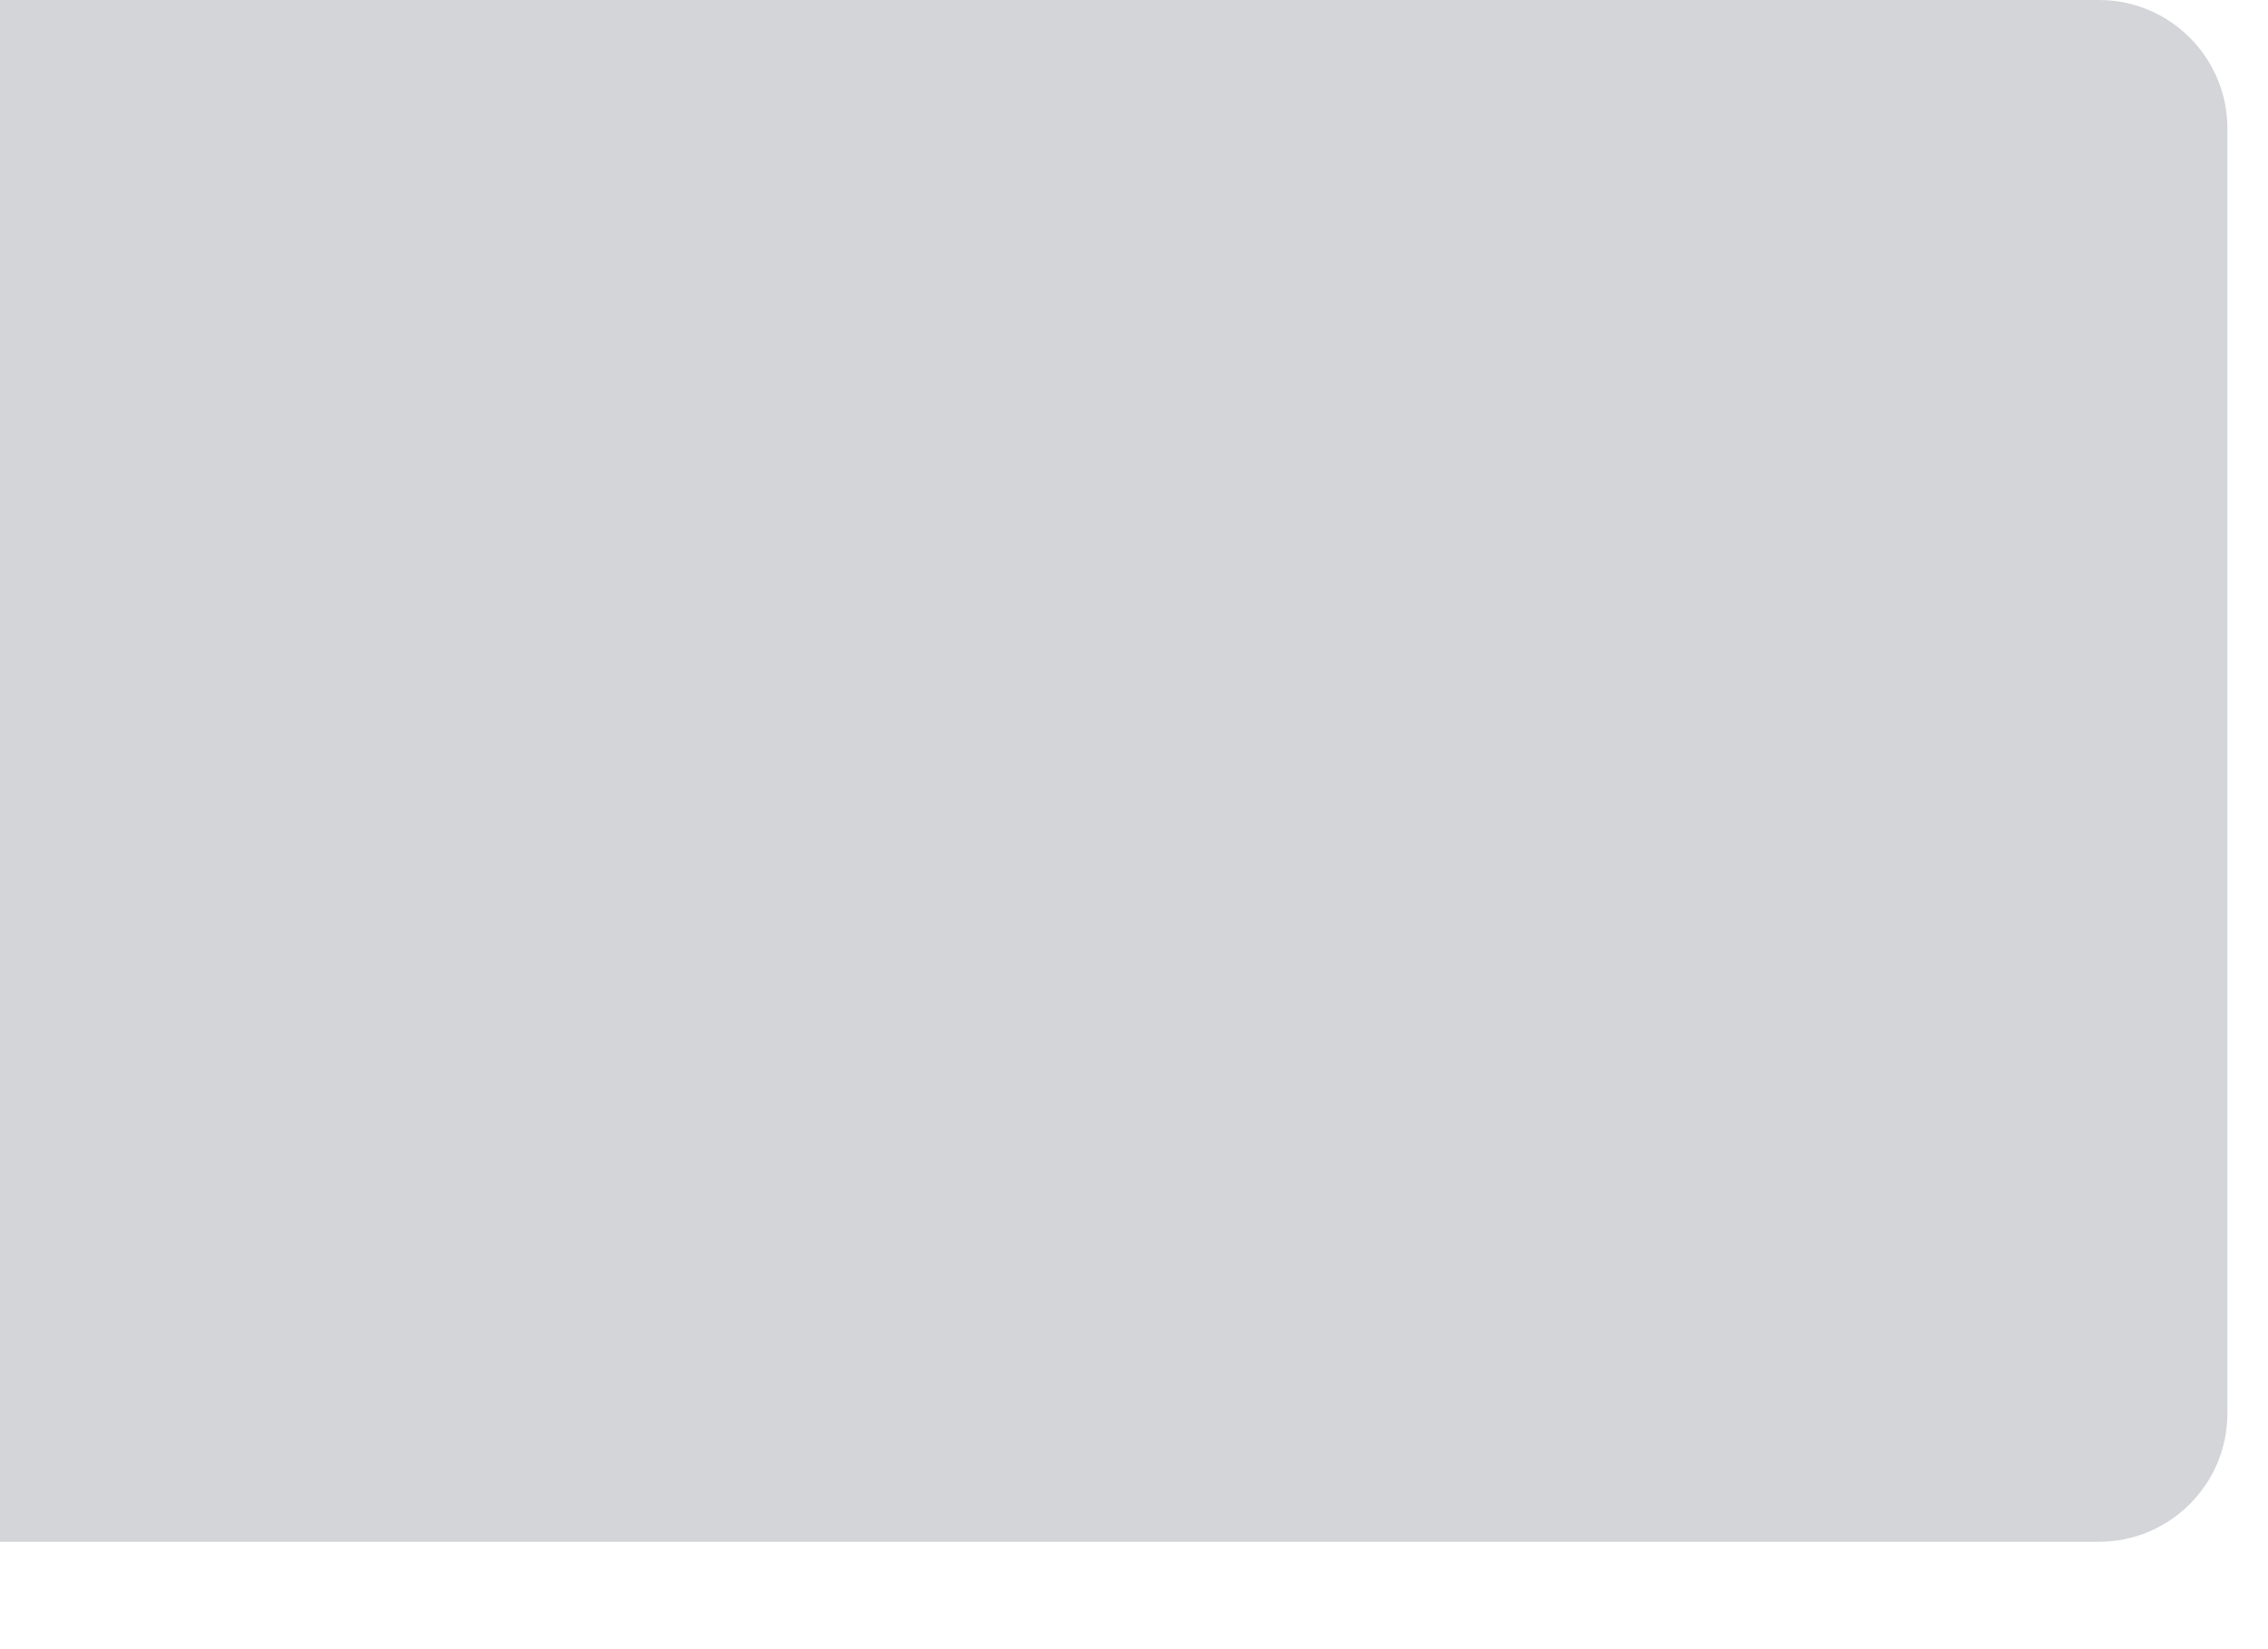 <?xml version="1.0" encoding="utf-8"?>
<svg xmlns="http://www.w3.org/2000/svg" fill="none" height="100%" overflow="visible" preserveAspectRatio="none" style="display: block;" viewBox="0 0 11 8" width="100%">
<path clip-rule="evenodd" d="M0 0V7.479H10.18C10.524 7.479 10.803 7.2 10.803 6.856V0.623C10.803 0.279 10.524 0 10.18 0H0Z" fill="#D3D5D8" fill-rule="evenodd" id="AUI Action Menu background"/>
</svg>